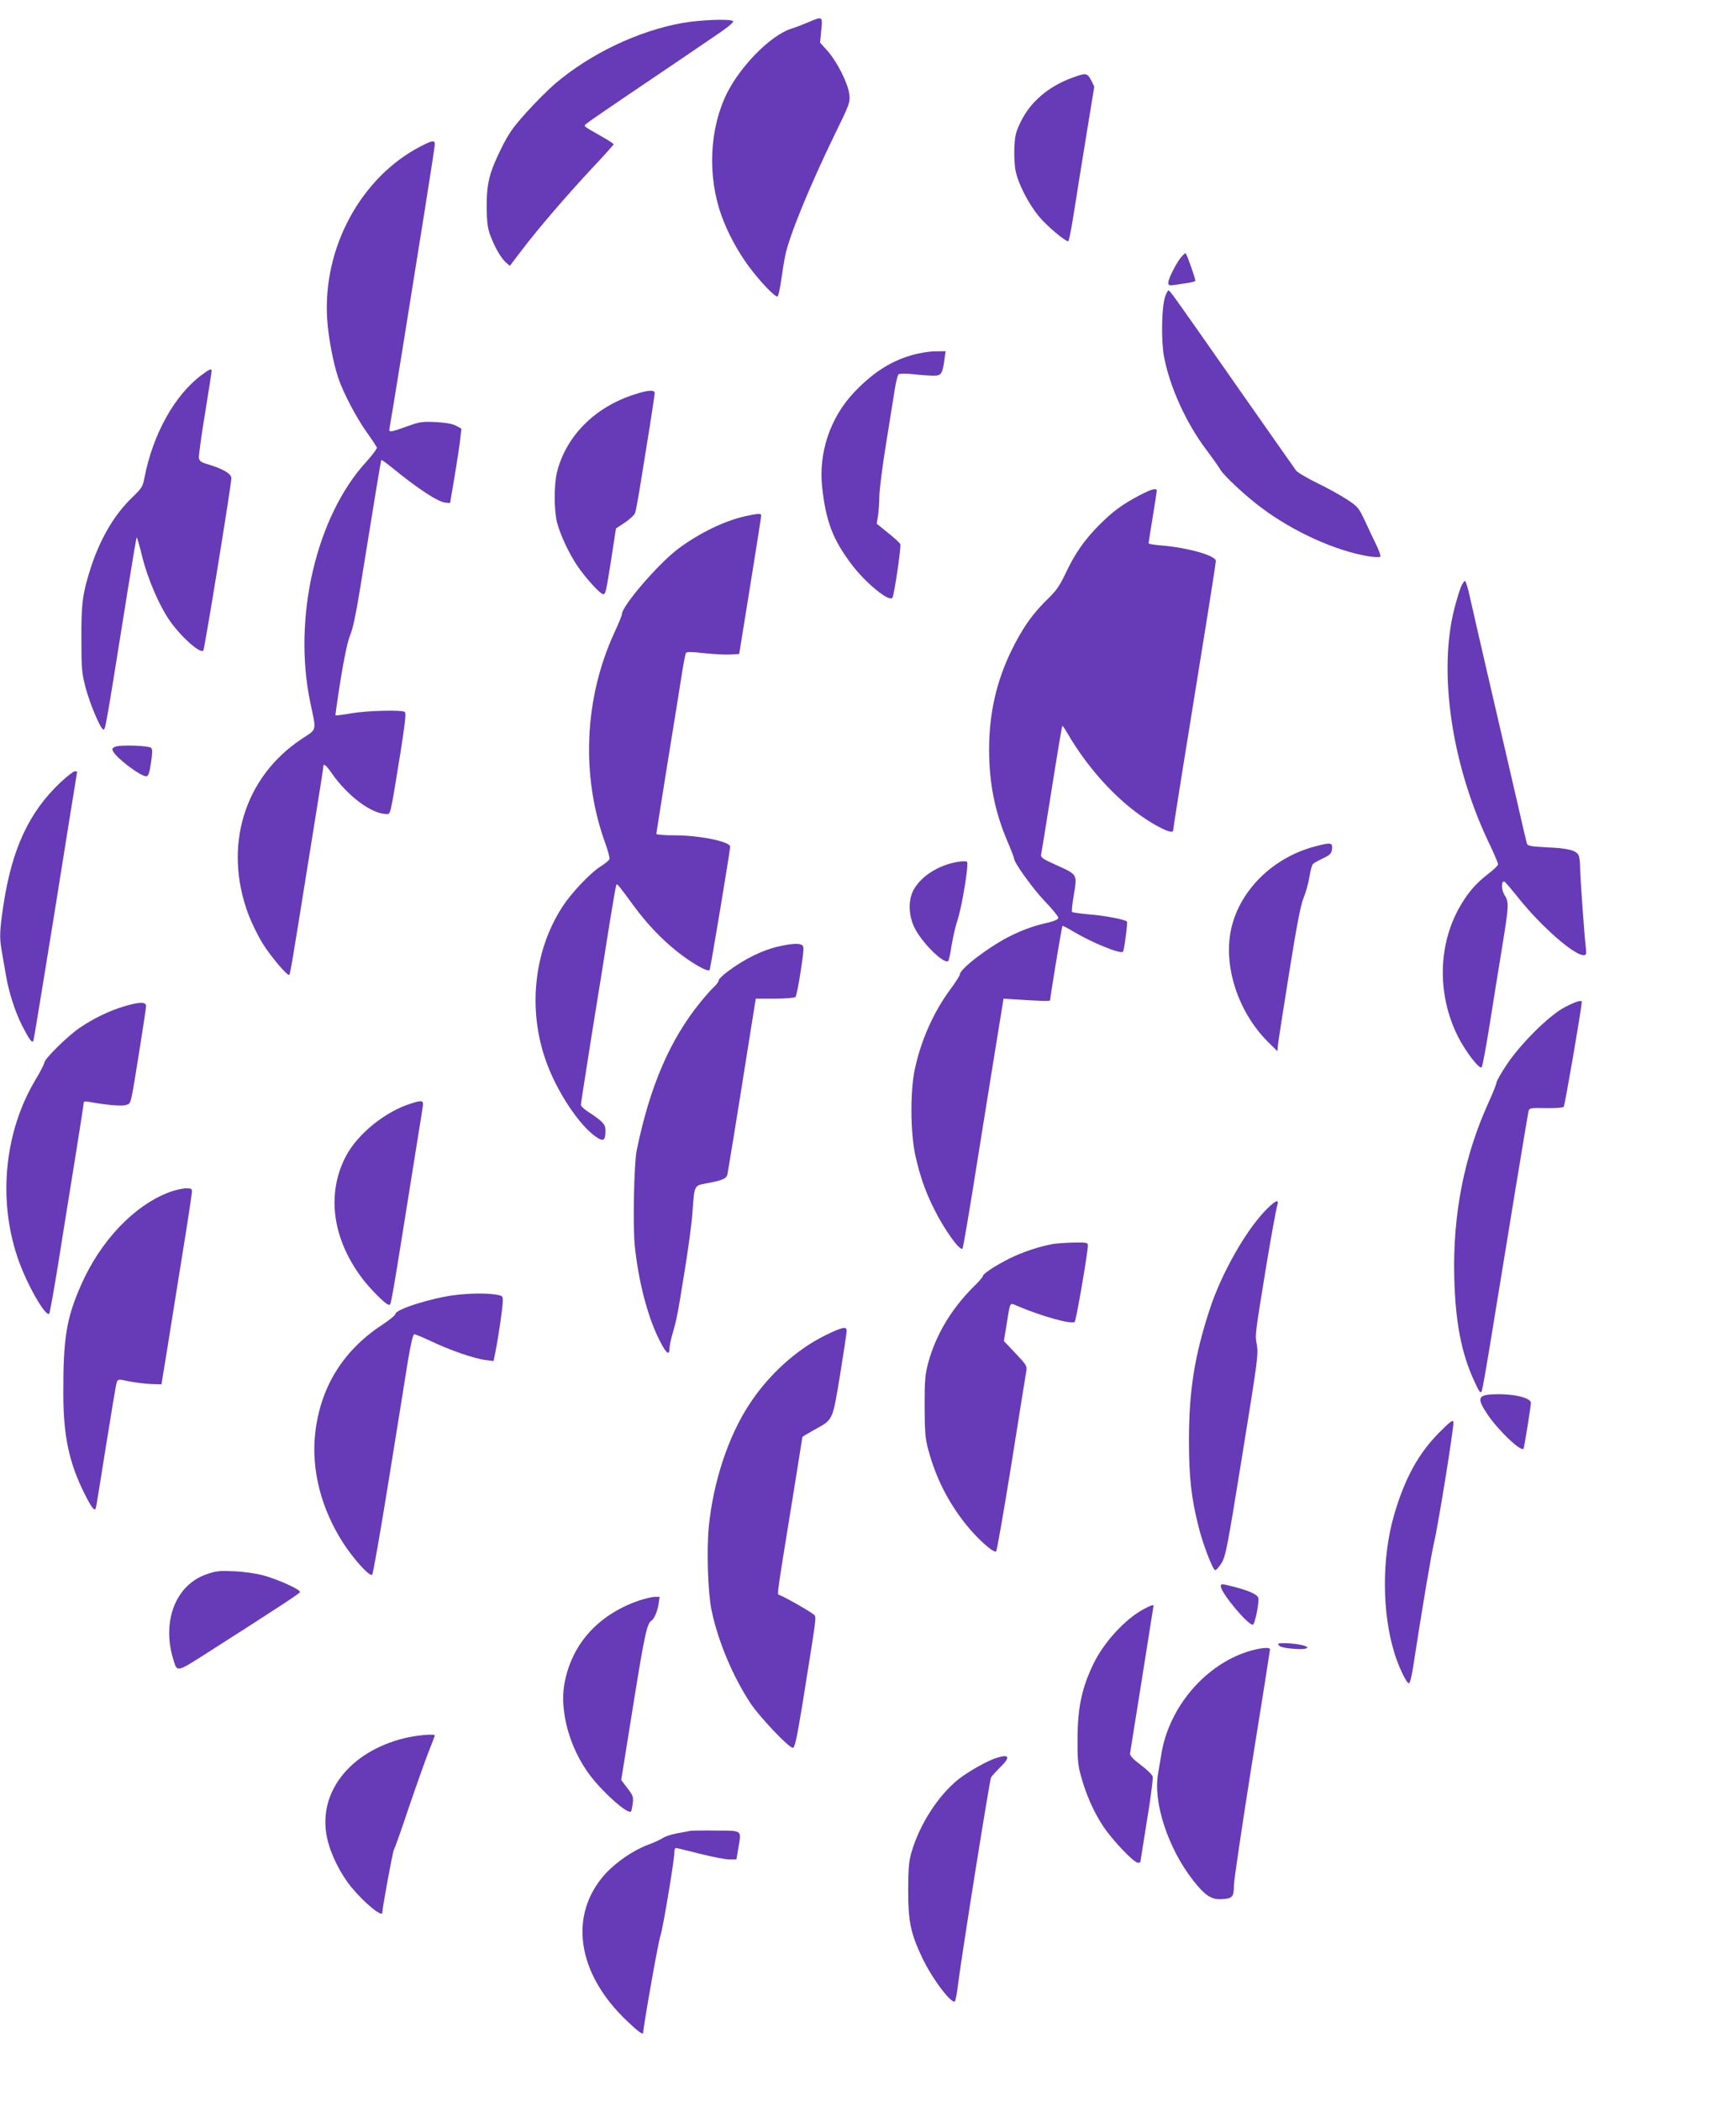 <?xml version="1.0" standalone="no"?>
<!DOCTYPE svg PUBLIC "-//W3C//DTD SVG 20010904//EN"
 "http://www.w3.org/TR/2001/REC-SVG-20010904/DTD/svg10.dtd">
<svg version="1.0" xmlns="http://www.w3.org/2000/svg"
 width="1058pt" height="1280pt" viewBox="0 0 1058 1280"
 preserveAspectRatio="xMidYMid meet">
<g transform="translate(0,1280) scale(0.1,-0.1)"
fill="#673ab7" stroke="none">
<path d="M4925 12664 c-33 -14 -79 -32 -103 -39 -124 -40 -306 -223 -391 -392
-107 -214 -121 -505 -34 -746 37 -104 99 -219 167 -311 69 -93 162 -190 175
-182 5 3 14 45 21 93 7 49 18 120 26 158 25 120 148 420 301 735 91 186 95
197 89 245 -7 66 -73 196 -131 263 l-47 52 7 75 c9 87 9 87 -80 49z"/>
<path d="M4159 12660 c-269 -48 -561 -187 -776 -370 -40 -34 -117 -111 -173
-173 -84 -93 -109 -129 -155 -221 -74 -150 -89 -214 -89 -356 1 -92 5 -127 22
-174 27 -72 62 -133 94 -164 l25 -22 74 97 c97 128 274 334 432 503 70 74 127
138 127 141 0 3 -27 21 -60 40 -130 74 -124 69 -109 83 8 8 111 79 229 159
226 152 433 293 587 398 59 41 88 66 80 71 -22 14 -200 7 -308 -12z"/>
<path d="M6534 12326 c-144 -53 -253 -146 -311 -264 -32 -64 -37 -85 -41 -161
-2 -48 1 -113 8 -144 16 -78 78 -198 141 -275 46 -56 159 -152 179 -152 4 0
17 62 29 138 12 75 31 191 41 257 11 66 35 216 54 333 l35 214 -19 39 c-24 45
-32 46 -116 15z"/>
<path d="M2565 11909 c-365 -188 -599 -619 -571 -1053 7 -112 37 -268 68 -360
30 -90 113 -247 176 -334 30 -42 56 -82 59 -88 2 -7 -26 -45 -63 -86 -307
-333 -451 -953 -343 -1468 38 -181 43 -159 -53 -223 -351 -233 -479 -656 -324
-1069 18 -48 55 -124 82 -169 48 -80 157 -209 167 -199 6 6 19 84 112 665 83
516 95 589 95 603 0 24 17 11 53 -41 95 -137 242 -247 332 -247 26 0 22 -18
85 370 29 185 36 246 27 252 -21 14 -227 8 -324 -8 -52 -9 -96 -15 -98 -13 -2
2 12 101 31 219 23 141 43 234 58 270 16 37 36 131 60 280 91 565 127 784 130
787 2 2 27 -16 56 -39 170 -139 291 -218 337 -221 l26 -2 28 165 c15 91 31
193 34 227 l7 61 -33 18 c-23 12 -64 19 -124 22 -80 4 -100 1 -165 -23 -115
-41 -122 -42 -116 -14 3 13 37 224 77 469 39 245 100 624 135 843 35 219 64
407 64 418 0 26 -15 24 -85 -12z"/>
<path d="M7202 11237 c-28 -30 -82 -134 -82 -159 0 -17 5 -19 40 -14 22 3 58
9 80 12 22 3 42 9 45 13 3 6 -50 158 -59 168 -2 2 -12 -7 -24 -20z"/>
<path d="M7101 10993 c-22 -66 -25 -267 -7 -366 35 -184 134 -403 256 -565 37
-49 77 -106 89 -126 24 -38 150 -156 246 -228 197 -148 454 -265 658 -298 34
-5 65 -6 69 -2 4 4 -6 34 -22 67 -16 33 -48 100 -70 148 -40 85 -45 90 -113
135 -40 26 -122 71 -182 100 -61 30 -117 63 -126 75 -9 12 -169 240 -356 507
-409 585 -413 590 -422 590 -4 0 -13 -17 -20 -37z"/>
<path d="M5550 10634 c-127 -38 -233 -107 -345 -225 -146 -154 -218 -370 -194
-581 23 -206 65 -316 179 -467 87 -115 231 -232 249 -203 11 18 54 310 48 326
-3 8 -37 39 -75 69 l-69 56 8 48 c4 26 8 80 8 120 1 39 19 186 42 325 22 139
46 288 53 331 7 43 17 82 22 86 5 5 43 6 89 1 44 -5 99 -9 123 -9 48 -1 56 10
68 99 l7 50 -64 -1 c-38 0 -99 -10 -149 -25z"/>
<path d="M1230 10516 c-165 -122 -299 -362 -350 -629 -10 -52 -18 -64 -71
-115 -110 -104 -196 -250 -254 -426 -52 -162 -60 -220 -59 -441 0 -182 3 -208
26 -296 26 -97 86 -241 106 -253 14 -8 12 -18 152 858 27 170 51 310 53 312 2
2 18 -53 35 -123 33 -131 101 -289 163 -380 69 -101 189 -208 208 -187 8 9
171 1011 171 1051 0 26 -51 56 -140 83 -45 13 -55 20 -58 41 -1 13 15 136 38
272 22 136 40 252 40 257 0 16 -13 11 -60 -24z"/>
<path d="M3865 10396 c-240 -77 -414 -252 -470 -471 -19 -76 -19 -234 0 -309
20 -76 73 -189 123 -263 51 -75 140 -173 157 -173 16 0 17 3 51 218 l28 182
53 35 c30 20 58 46 63 58 5 12 20 94 34 182 14 88 39 244 56 347 16 103 30
194 30 203 0 21 -41 19 -125 -9z"/>
<path d="M6945 9782 c-106 -56 -163 -98 -246 -181 -90 -91 -147 -172 -205
-295 -33 -70 -56 -105 -104 -151 -88 -86 -142 -158 -204 -276 -107 -203 -158
-410 -158 -649 1 -205 35 -376 112 -557 22 -51 40 -98 40 -104 0 -25 115 -185
190 -263 44 -46 80 -90 80 -98 0 -11 -26 -22 -93 -37 -57 -13 -133 -41 -193
-71 -130 -63 -314 -203 -314 -237 0 -7 -26 -48 -58 -91 -105 -142 -183 -320
-219 -499 -26 -132 -24 -376 5 -510 27 -123 60 -220 113 -326 62 -126 158
-261 175 -245 4 5 41 220 104 618 24 148 45 283 103 640 l43 265 29 -2 c182
-12 255 -15 255 -8 0 19 71 449 75 453 2 2 30 -12 63 -32 113 -68 290 -141
306 -125 7 7 30 179 24 184 -12 12 -134 36 -226 43 -56 5 -105 12 -108 15 -4
3 1 52 11 107 20 124 23 120 -110 180 -82 37 -94 46 -90 64 3 12 32 192 65
400 33 209 62 381 64 383 2 2 16 -18 31 -44 136 -234 330 -439 523 -552 79
-46 122 -60 122 -40 0 8 25 167 55 354 30 187 64 396 75 465 11 69 45 278 75
465 30 187 55 348 55 357 0 32 -166 80 -327 94 -46 3 -83 10 -83 13 0 4 11 75
25 159 14 84 25 157 25 162 0 19 -35 9 -105 -28z"/>
<path d="M4544 9655 c-126 -27 -284 -104 -411 -199 -122 -92 -343 -349 -343
-399 0 -8 -20 -56 -44 -108 -186 -402 -207 -877 -56 -1290 16 -44 27 -86 24
-94 -3 -8 -27 -28 -53 -44 -66 -42 -179 -162 -234 -247 -175 -270 -212 -631
-97 -946 66 -182 197 -379 298 -452 49 -35 62 -28 62 36 0 38 -16 55 -112 118
-21 14 -38 31 -38 38 0 7 32 209 70 450 39 240 87 538 106 662 20 124 38 227
41 230 5 6 14 -5 99 -121 84 -115 171 -207 266 -283 92 -74 193 -132 203 -116
5 9 125 727 125 751 0 31 -186 69 -335 69 -63 0 -115 4 -115 9 0 4 32 204 70
442 39 239 78 482 87 541 9 59 20 112 23 119 6 8 33 8 111 -1 57 -6 129 -10
159 -8 l55 3 67 415 c37 228 67 421 67 428 1 15 -16 14 -95 -3z"/>
<path d="M8904 9224 c-8 -19 -26 -77 -39 -127 -101 -386 -20 -950 206 -1426
33 -68 59 -130 59 -137 0 -7 -26 -33 -58 -57 -76 -59 -121 -110 -170 -193
-139 -235 -145 -543 -17 -799 46 -92 132 -203 145 -188 5 4 27 125 50 268 22
143 57 355 76 472 40 248 41 265 13 310 -20 32 -20 89 0 81 5 -2 44 -48 88
-103 138 -172 336 -345 394 -345 16 0 18 6 14 43 -10 86 -35 435 -35 491 0 31
-4 66 -10 76 -15 29 -67 42 -192 47 -96 5 -118 9 -122 22 -3 9 -30 124 -60
256 -30 132 -103 445 -161 695 -58 250 -115 499 -127 553 -11 53 -25 97 -30
97 -5 0 -16 -16 -24 -36z"/>
<path d="M702 8250 c-18 -8 -21 -13 -13 -28 24 -44 167 -152 202 -152 13 0 19
17 29 81 9 60 10 83 1 92 -14 14 -188 20 -219 7z"/>
<path d="M370 8034 c-194 -183 -298 -407 -350 -755 -22 -148 -24 -192 -10
-270 5 -30 16 -95 25 -145 18 -108 55 -224 100 -314 45 -87 62 -110 69 -90 3
8 59 353 126 765 66 413 124 777 130 810 5 33 10 61 10 63 0 1 -7 2 -15 2 -8
0 -46 -30 -85 -66z"/>
<path d="M8009 7641 c-250 -67 -450 -263 -504 -494 -53 -226 37 -509 222 -695
l58 -57 3 35 c2 19 32 216 68 438 47 295 71 419 89 462 13 31 29 88 35 126 6
38 16 74 21 79 5 6 33 21 62 35 45 22 52 29 55 58 4 39 -8 40 -109 13z"/>
<path d="M5840 7549 c-119 -19 -228 -88 -273 -173 -33 -62 -30 -154 6 -228 45
-91 176 -222 205 -204 5 3 14 45 21 93 8 48 24 120 37 158 27 82 70 344 57
354 -4 4 -28 4 -53 0z"/>
<path d="M4754 7035 c-104 -22 -216 -77 -321 -156 -29 -22 -53 -45 -53 -53 0
-7 -12 -23 -26 -37 -15 -13 -52 -55 -84 -94 -187 -229 -310 -515 -390 -906
-16 -82 -24 -465 -11 -584 24 -225 81 -437 153 -577 39 -76 58 -90 58 -45 0
13 7 47 15 77 30 104 34 126 75 380 23 140 46 307 50 370 12 169 10 166 83
179 105 20 125 29 131 59 6 33 60 361 124 767 l48 300 117 0 c64 0 120 5 125
10 5 6 20 77 32 159 19 125 21 149 9 157 -19 12 -62 10 -135 -6z"/>
<path d="M9535 6662 c-94 -49 -269 -223 -353 -350 -34 -51 -62 -100 -62 -109
0 -9 -21 -61 -46 -116 -150 -328 -221 -686 -211 -1072 7 -274 44 -464 124
-635 29 -63 36 -72 44 -55 4 11 28 146 53 300 96 592 226 1381 231 1402 5 22
9 23 105 21 55 -1 104 2 110 8 7 7 110 606 110 640 0 13 -43 -1 -105 -34z"/>
<path d="M750 6666 c-86 -26 -179 -71 -265 -129 -72 -49 -215 -190 -215 -212
0 -8 -24 -55 -53 -103 -188 -313 -231 -724 -111 -1081 51 -155 172 -369 194
-345 4 5 28 140 54 299 25 160 71 443 101 630 30 187 55 346 55 354 0 10 9 12
33 7 112 -20 204 -28 228 -18 29 11 24 -11 84 365 19 119 35 226 35 237 0 27
-42 26 -140 -4z"/>
<path d="M2505 6076 c-158 -49 -326 -186 -397 -321 -118 -226 -84 -496 93
-736 50 -68 150 -169 168 -169 16 0 3 -74 181 1040 10 63 22 134 25 158 9 48
2 51 -70 28z"/>
<path d="M1035 5537 c-217 -81 -422 -296 -542 -569 -89 -203 -108 -323 -107
-663 0 -253 35 -416 126 -600 45 -91 65 -117 72 -94 3 8 30 178 62 379 32 201
61 375 65 386 8 21 9 22 76 7 37 -7 97 -15 133 -16 l64 -2 18 110 c10 61 27
164 37 230 11 66 44 276 75 467 31 191 56 357 56 368 0 17 -6 20 -37 19 -21 0
-65 -10 -98 -22z"/>
<path d="M7708 5420 c-122 -128 -268 -389 -336 -600 -92 -281 -125 -491 -126
-790 0 -231 14 -357 59 -534 26 -105 85 -258 100 -263 6 -2 23 17 39 42 26 43
35 87 127 658 92 568 99 616 89 672 -12 63 -13 50 56 475 27 163 61 353 70
383 10 34 -21 17 -78 -43z"/>
<path d="M6417 5220 c-79 -14 -186 -49 -262 -87 -90 -45 -165 -95 -165 -108 0
-6 -25 -35 -56 -65 -135 -134 -229 -291 -276 -460 -20 -75 -23 -107 -23 -270
1 -159 4 -196 23 -266 46 -170 121 -318 230 -454 69 -87 170 -176 183 -163 5
5 47 247 94 538 46 292 87 544 90 562 5 29 -1 39 -66 107 l-71 75 17 103 c22
139 18 131 62 112 149 -64 335 -116 353 -98 9 9 80 422 80 464 0 18 -6 20 -82
19 -46 -1 -105 -5 -131 -9z"/>
<path d="M2775 4909 c-139 -16 -365 -87 -365 -115 0 -7 -37 -38 -83 -68 -237
-156 -375 -380 -406 -659 -25 -223 37 -463 172 -671 66 -101 161 -205 175
-191 6 6 51 264 101 575 50 311 103 638 117 728 18 107 31 162 39 162 7 0 55
-20 106 -44 113 -54 262 -105 329 -113 l48 -6 11 54 c18 89 45 272 45 309 1
34 0 35 -44 42 -59 9 -157 8 -245 -3z"/>
<path d="M5035 4666 c-177 -85 -351 -242 -469 -424 -128 -195 -219 -472 -246
-742 -14 -139 -6 -403 16 -509 39 -190 131 -408 239 -571 56 -84 233 -270 257
-270 12 0 24 56 62 288 82 514 81 502 70 520 -8 13 -181 112 -218 125 -10 3
-9 12 79 554 36 222 65 405 65 407 0 2 33 22 73 44 116 64 110 52 157 336 22
136 40 256 40 267 0 28 -25 24 -125 -25z"/>
<path d="M9083 4303 c-77 -6 -80 -29 -15 -125 64 -94 200 -224 217 -206 4 4
45 259 45 280 0 34 -126 60 -247 51z"/>
<path d="M8770 4070 c-126 -127 -210 -281 -274 -502 -76 -263 -74 -598 4 -846
25 -80 70 -174 86 -179 6 -2 17 38 27 104 51 332 109 679 127 755 27 115 122
707 118 733 -3 16 -18 5 -88 -65z"/>
<path d="M1257 3207 c-186 -65 -271 -284 -202 -514 26 -85 15 -87 216 41 437
279 554 356 557 365 5 15 -135 78 -224 102 -44 12 -123 23 -179 25 -87 4 -109
2 -168 -19z"/>
<path d="M7440 3135 c0 -39 163 -235 195 -235 11 0 35 108 35 158 0 27 -69 56
-202 86 -21 5 -28 3 -28 -9z"/>
<path d="M3887 3045 c-247 -88 -406 -268 -448 -509 -28 -166 33 -386 152 -547
78 -106 235 -246 254 -227 3 2 8 24 11 49 5 40 2 49 -32 93 l-38 50 73 455
c68 424 84 500 111 516 17 10 37 57 44 103 l6 42 -32 0 c-18 -1 -63 -12 -101
-25z"/>
<path d="M6970 2995 c-110 -58 -241 -200 -304 -329 -73 -149 -99 -272 -99
-466 -1 -117 3 -160 21 -222 31 -113 76 -215 134 -304 57 -86 188 -224 213
-224 8 0 15 2 15 5 0 2 18 116 40 252 23 136 38 257 35 268 -3 11 -35 43 -73
71 -47 35 -66 56 -65 70 2 10 34 216 73 457 38 241 70 440 70 442 0 9 -15 4
-60 -20z"/>
<path d="M7790 2783 c0 -6 8 -14 17 -17 29 -11 131 -19 150 -11 16 6 16 8 -5
16 -38 15 -162 23 -162 12z"/>
<path d="M7630 2744 c-277 -75 -511 -346 -554 -644 -4 -25 -12 -72 -18 -106
-32 -175 61 -458 214 -652 71 -91 110 -117 171 -114 68 3 77 13 77 83 0 31 50
366 110 744 61 377 110 690 110 695 0 14 -45 11 -110 -6z"/>
<path d="M2465 2209 c-334 -82 -530 -333 -472 -606 21 -100 81 -220 150 -304
79 -95 187 -184 187 -153 0 28 63 369 70 382 6 9 47 125 91 257 45 132 99 284
120 338 21 53 39 100 39 102 0 12 -112 2 -185 -16z"/>
<path d="M6077 2090 c-57 -17 -174 -83 -235 -131 -125 -100 -239 -277 -288
-449 -15 -51 -19 -100 -19 -230 0 -187 14 -257 84 -406 60 -128 181 -289 201
-268 4 5 13 52 19 104 19 157 192 1244 201 1260 5 8 29 35 54 60 65 63 59 83
-17 60z"/>
<path d="M4205 1644 c-11 -3 -47 -9 -80 -15 -33 -6 -71 -19 -85 -28 -14 -10
-54 -28 -89 -41 -90 -33 -196 -106 -262 -178 -225 -249 -174 -605 130 -894 71
-68 101 -90 101 -73 0 34 93 561 105 590 14 39 85 460 85 510 0 14 4 25 9 25
5 0 70 -16 145 -35 75 -19 157 -35 181 -35 l43 0 12 70 c19 111 27 105 -135
106 -77 1 -149 0 -160 -2z"/>
</g>
</svg>
